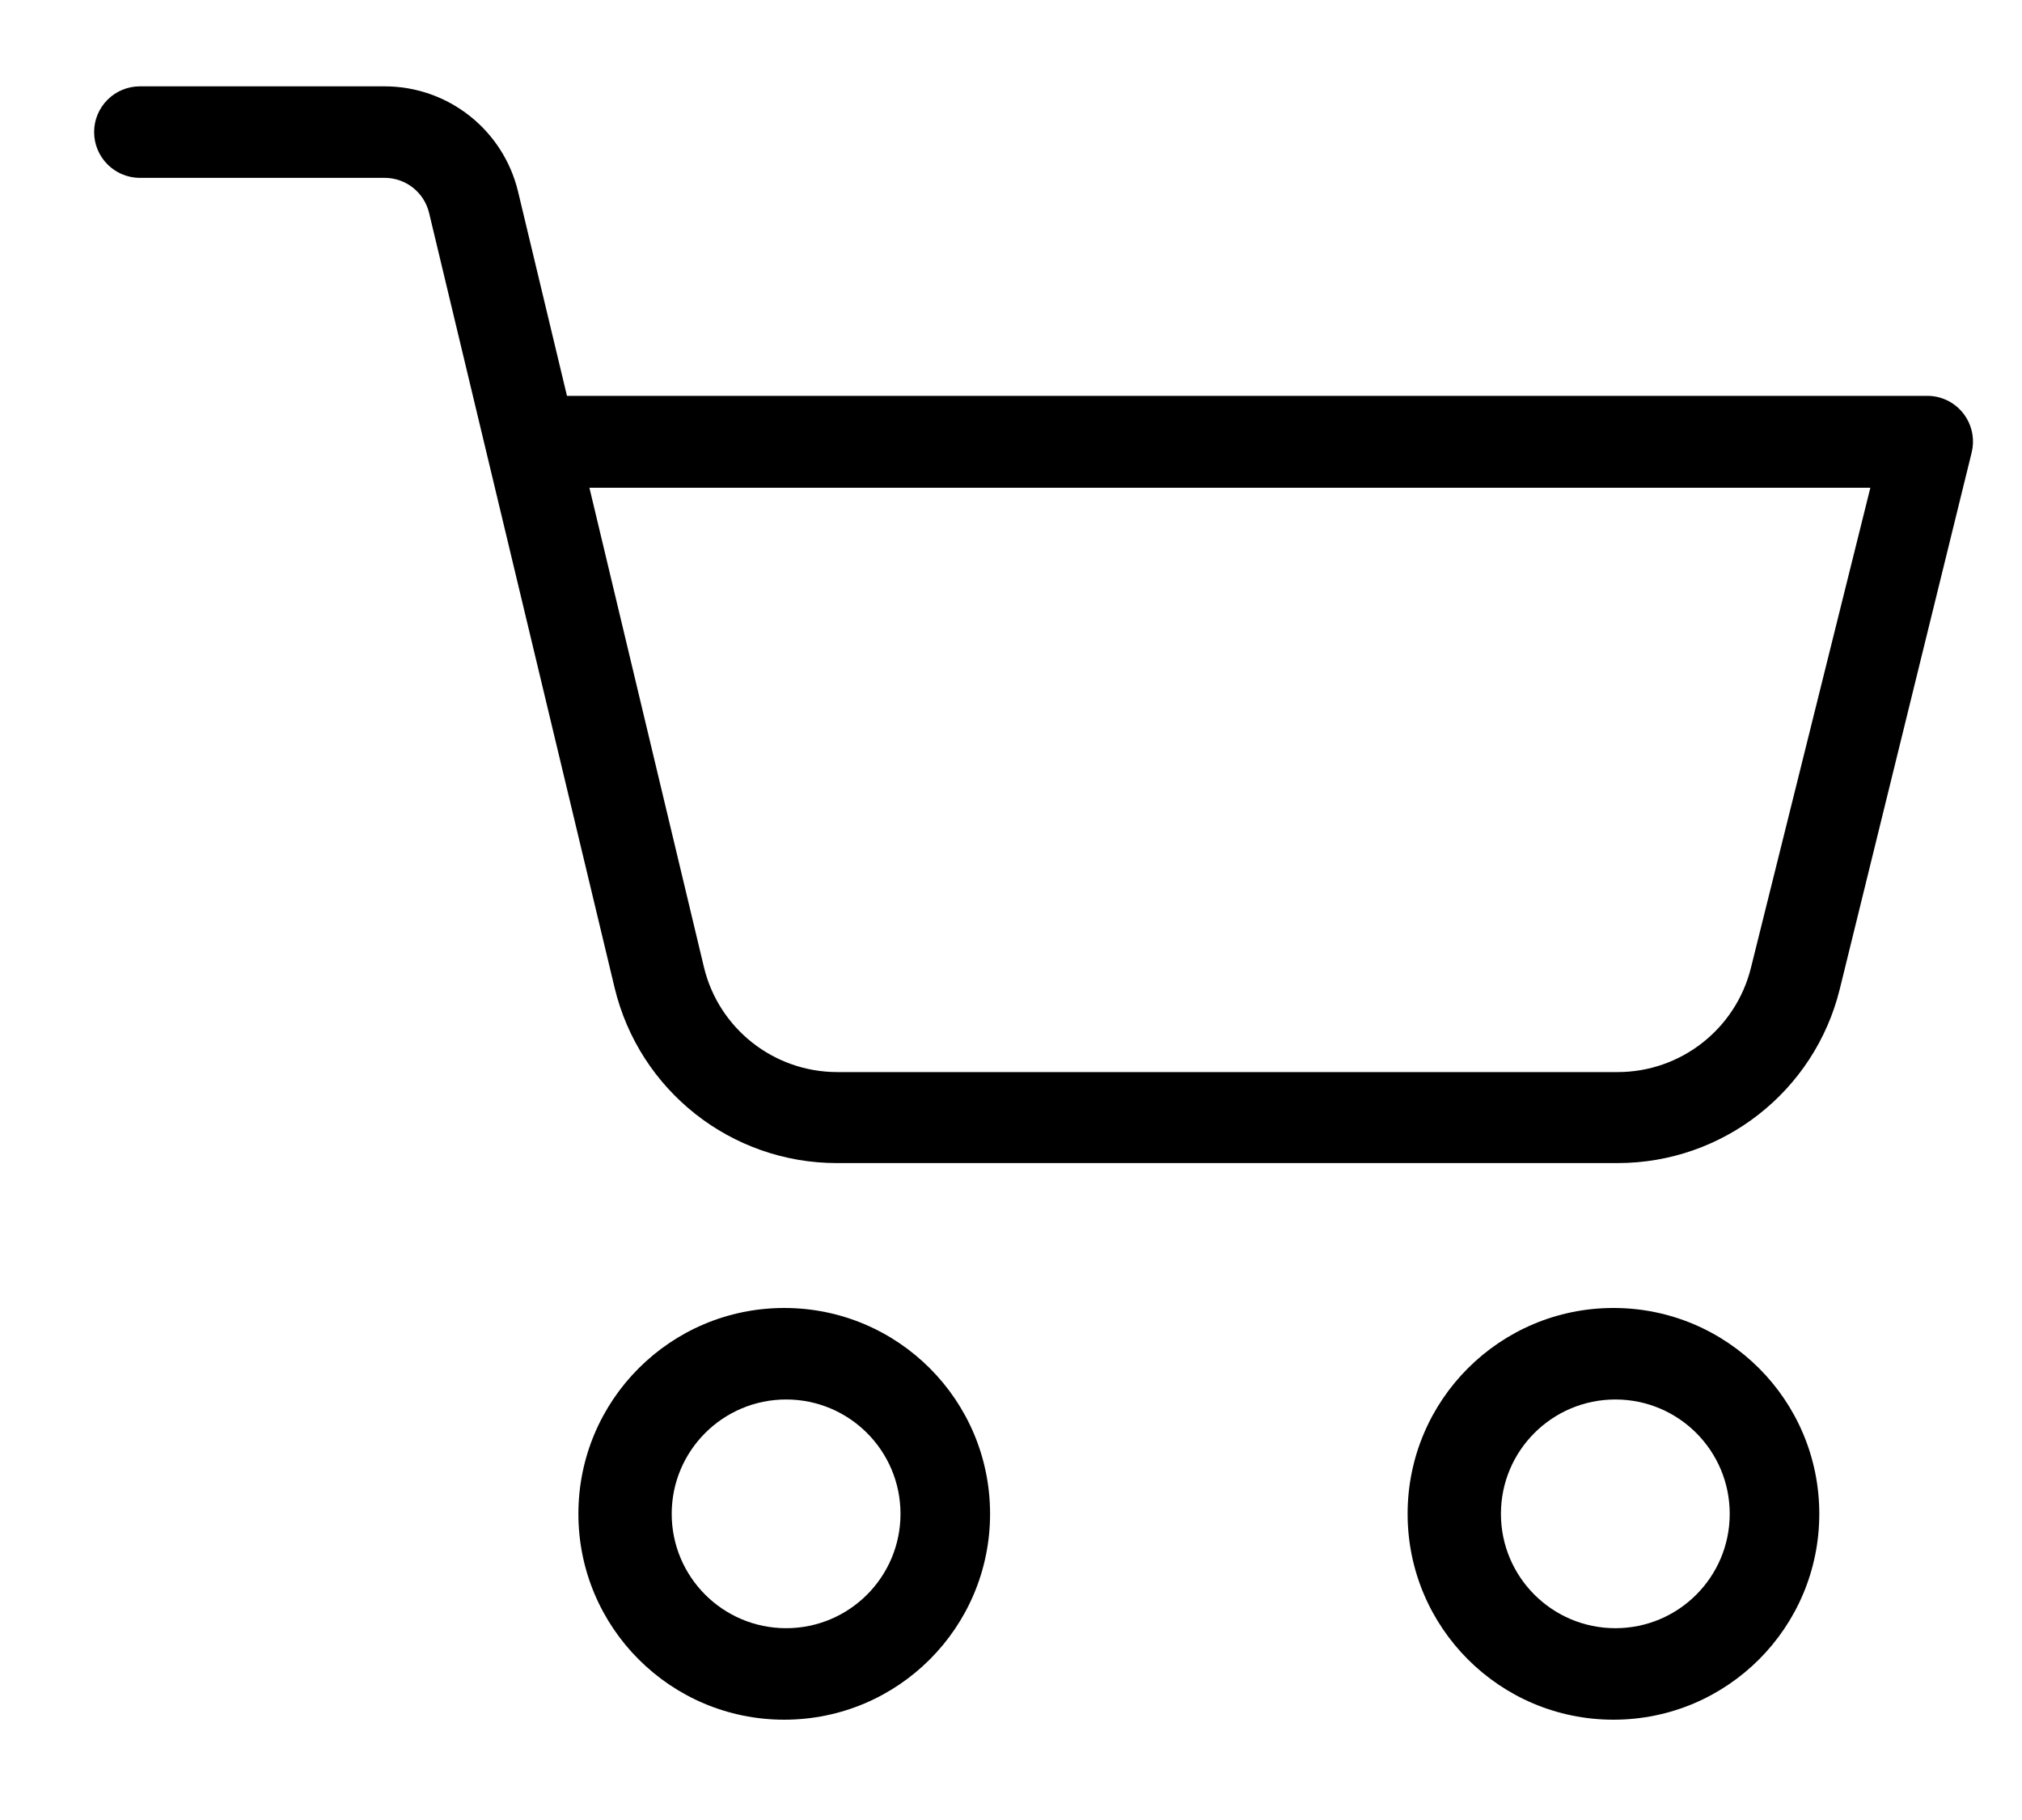 <?xml version="1.0" encoding="UTF-8" standalone="no"?><!DOCTYPE svg PUBLIC "-//W3C//DTD SVG 1.1//EN" "http://www.w3.org/Graphics/SVG/1.1/DTD/svg11.dtd"><svg width="20px" height="18px" version="1.1" xmlns="http://www.w3.org/2000/svg" xmlns:xlink="http://www.w3.org/1999/xlink" xml:space="preserve" xmlns:serif="http://www.serif.com/" style="fill-rule:evenodd;clip-rule:evenodd;stroke-linejoin:round;stroke-miterlimit:1.414;"><g transform="matrix(1,0,0,1,-882,-126)"><g id="ico_cart"><g transform="matrix(1,0,0,1,896.846,140.972)"><path d="M0,0c0,-0.625 0.507,-1.131 1.132,-1.131c0.625,0 1.131,0.506 1.131,1.131c0,0.625 -0.506,1.131 -1.131,1.131c-0.625,0 -1.132,-0.506 -1.132,-1.131m3.149,0c0,-1.125 -0.911,-2.036 -2.036,-2.036c-1.124,0 -2.036,0.911 -2.036,2.036c0,1.125 0.912,2.036 2.036,2.036c1.125,0 2.036,-0.911 2.036,-2.036" style="fill-rule:nonzero;"/></g><g transform="matrix(1,0,0,1,899.319,128.787)"><path d="M0,6.784c-0.15,0.606 -0.694,1.032 -1.319,1.032l-7.72,0c-0.627,-0.001 -1.173,-0.431 -1.318,-1.041l-1.132,-4.738l12.67,0l-1.181,4.747Zm1.749,-5.656l-13.46,0l-0.484,-2.021c-0.147,-0.61 -0.692,-1.04 -1.319,-1.04l-2.421,0c-0.25,0 -0.453,0.202 -0.453,0.452c0,0.25 0.203,0.453 0.453,0.453l2.421,0c0.208,0 0.39,0.143 0.439,0.346l1.835,7.663c0.244,1.018 1.154,1.736 2.201,1.735l7.72,0c1.041,0 1.947,-0.709 2.197,-1.719l1.305,-5.308c0.06,-0.243 -0.088,-0.488 -0.33,-0.548c-0.037,-0.009 -0.073,-0.013 -0.109,-0.013l0.005,0Z" style="fill-rule:nonzero;"/></g><g transform="matrix(1,0,0,1,888.644,140.972)"><path d="M0,0c0,-0.625 0.507,-1.131 1.132,-1.131c0.624,0 1.131,0.506 1.131,1.131c0,0.625 -0.507,1.131 -1.131,1.131c-0.625,0 -1.132,-0.506 -1.132,-1.131m3.149,0c0,-1.125 -0.911,-2.036 -2.036,-2.036c-1.124,0 -2.036,0.911 -2.036,2.036c0,1.125 0.912,2.036 2.036,2.036c1.125,0 2.036,-0.911 2.036,-2.036" style="fill-rule:nonzero;"/></g></g></g></svg>